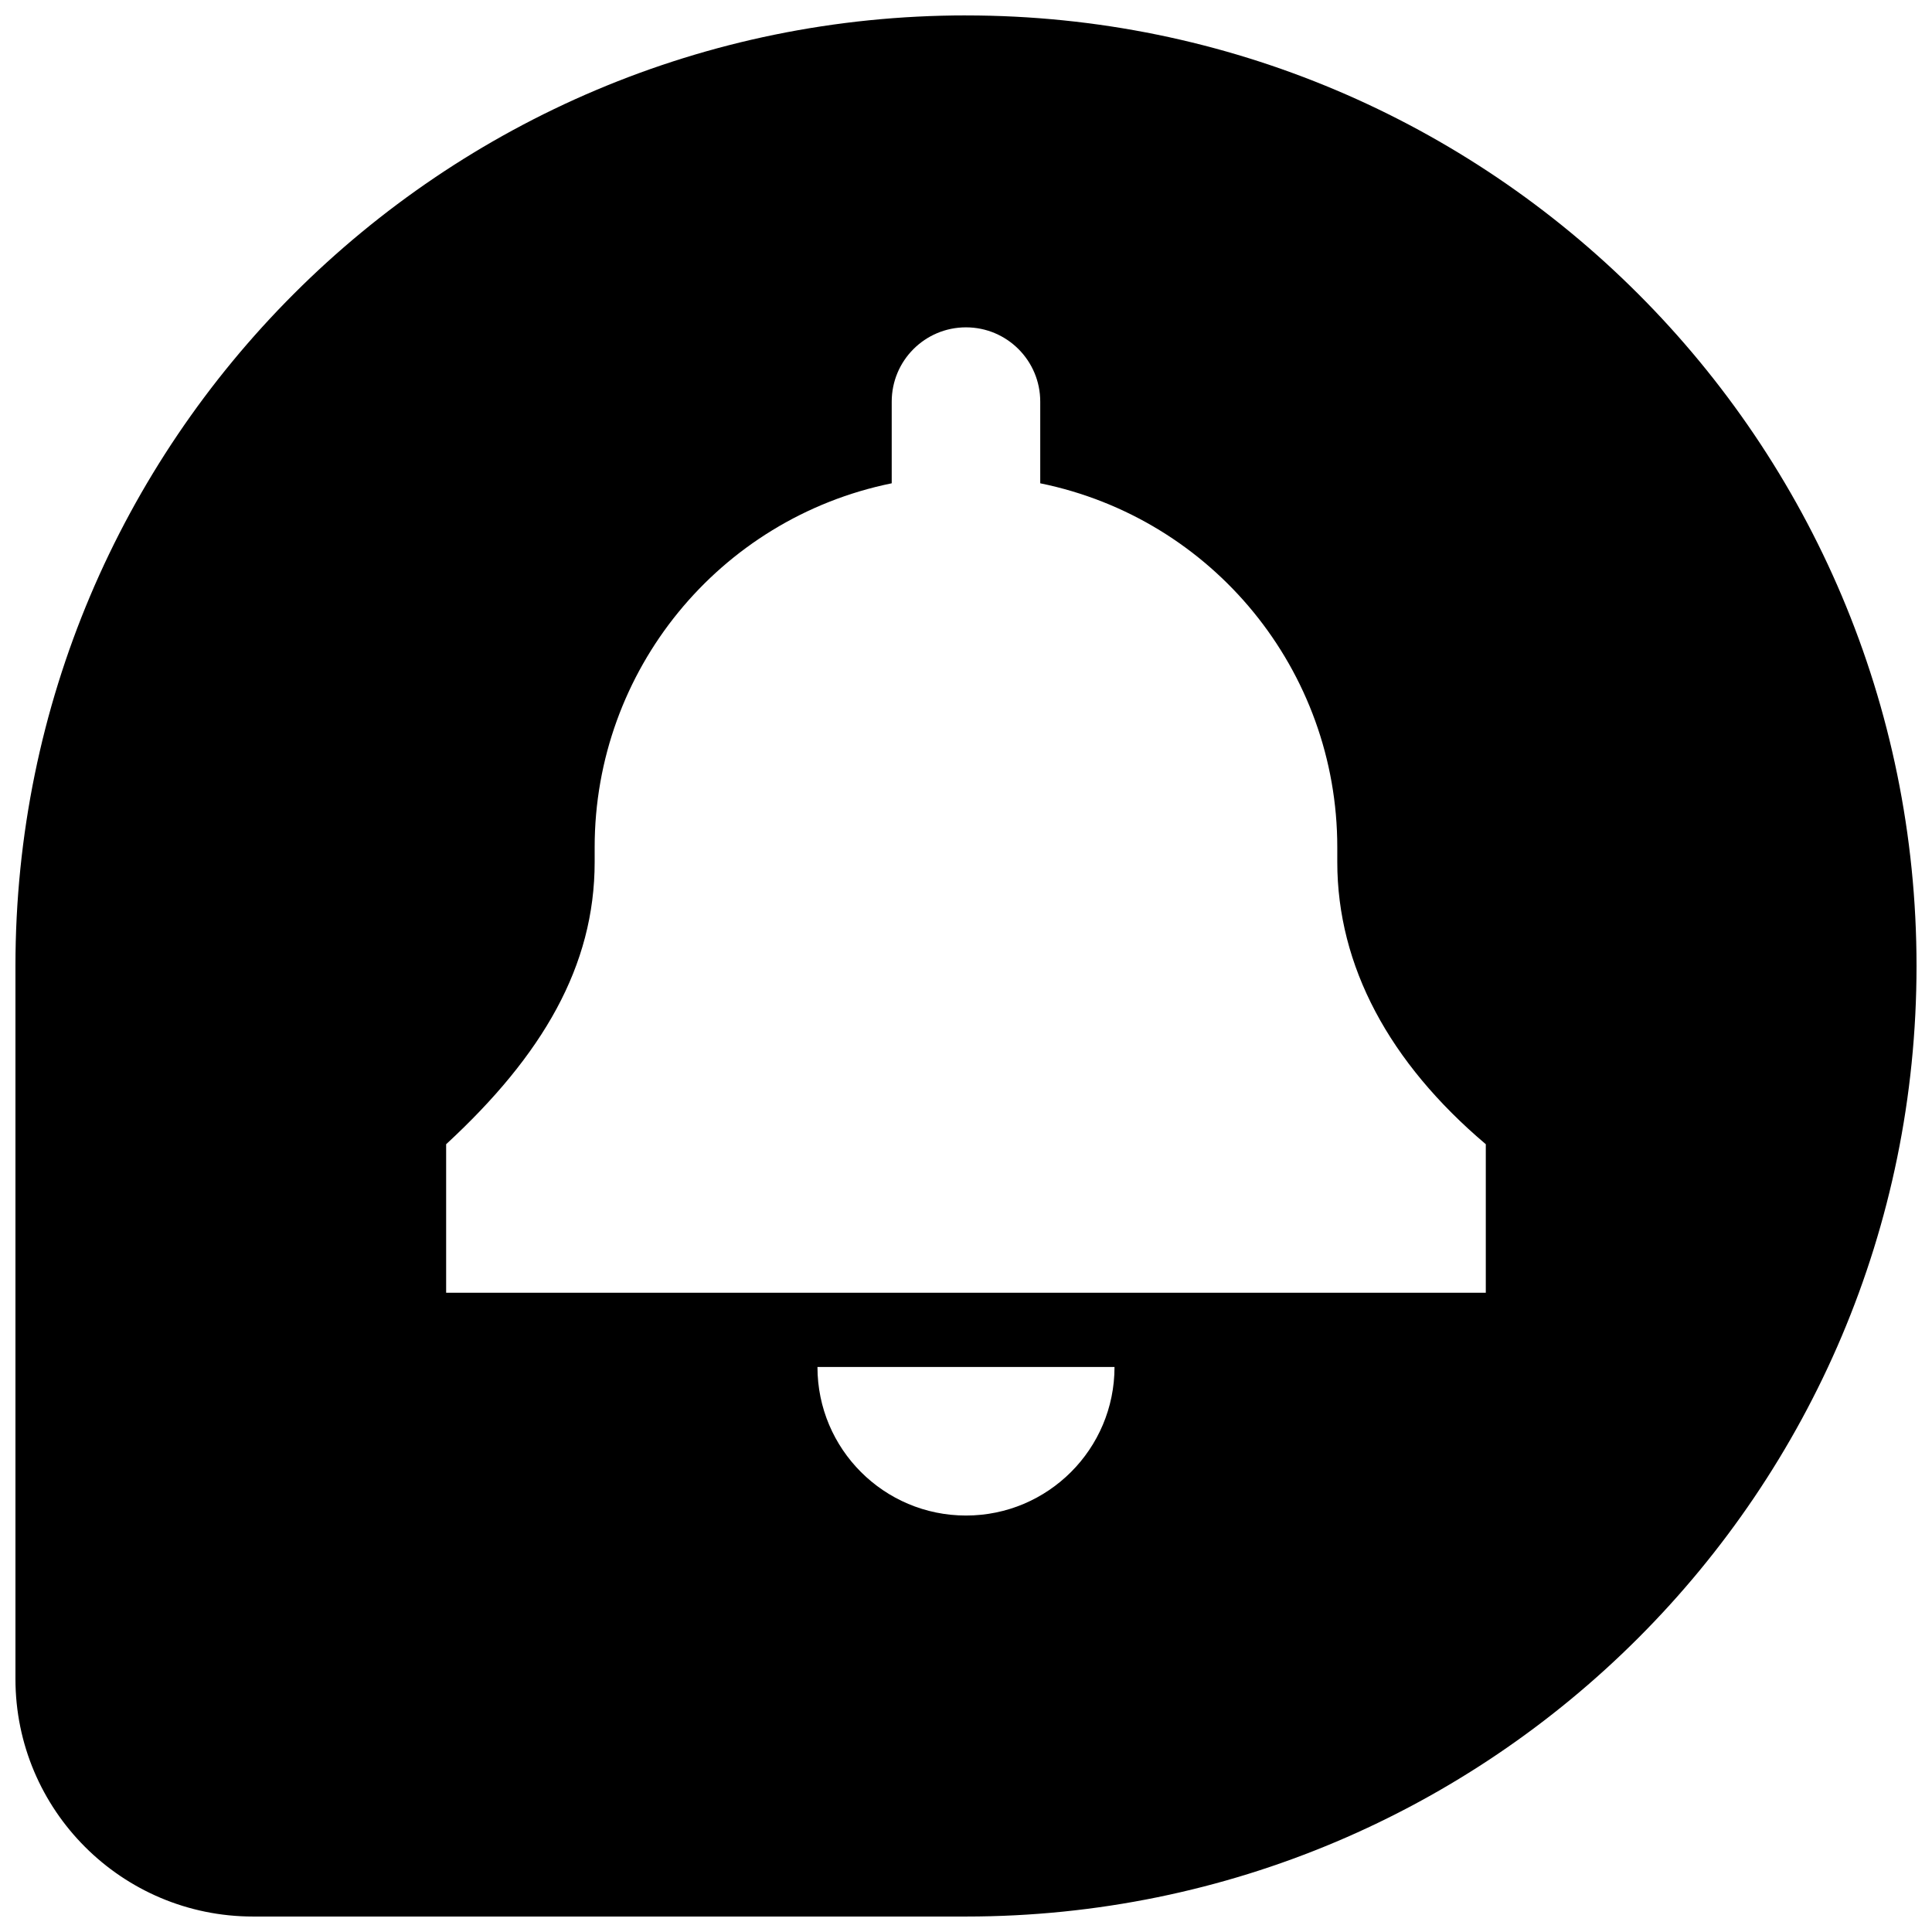 <?xml version="1.0" encoding="UTF-8"?>
<!-- Uploaded to: SVG Repo, www.svgrepo.com, Generator: SVG Repo Mixer Tools -->
<svg width="800px" height="800px" version="1.1" viewBox="144 144 512 512" xmlns="http://www.w3.org/2000/svg">
 <defs>
  <clipPath id="a">
   <path d="m148.09 148.09h503.81v503.81h-503.81z"/>
  </clipPath>
 </defs>
 <g clip-path="url(#a)">
  <path d="m400 148.09c139.12 0 251.9 112.78 251.9 251.91 0 139.12-112.78 251.9-251.9 251.9h-188.93c-34.781 0-62.977-28.195-62.977-62.977v-188.93c0-139.12 112.78-251.91 251.91-251.91zm-33.457 338.5h171.21v-39.359c-25.582-21.648-39.359-47.23-39.359-74.785v-3.934c0.012-46.77-32.898-87.082-78.719-96.434v-21.648c0-10.867-8.812-19.68-19.68-19.68-10.871 0-19.68 8.812-19.68 19.68v21.648c-45.824 9.352-78.73 49.664-78.723 96.434v3.934c0 27.555-13.777 51.168-39.359 74.785v39.359zm72.816 19.68h-78.723c0 21.738 17.625 39.363 39.363 39.363s39.359-17.625 39.359-39.363z" fill-rule="evenodd"/>
 </g>
</svg>